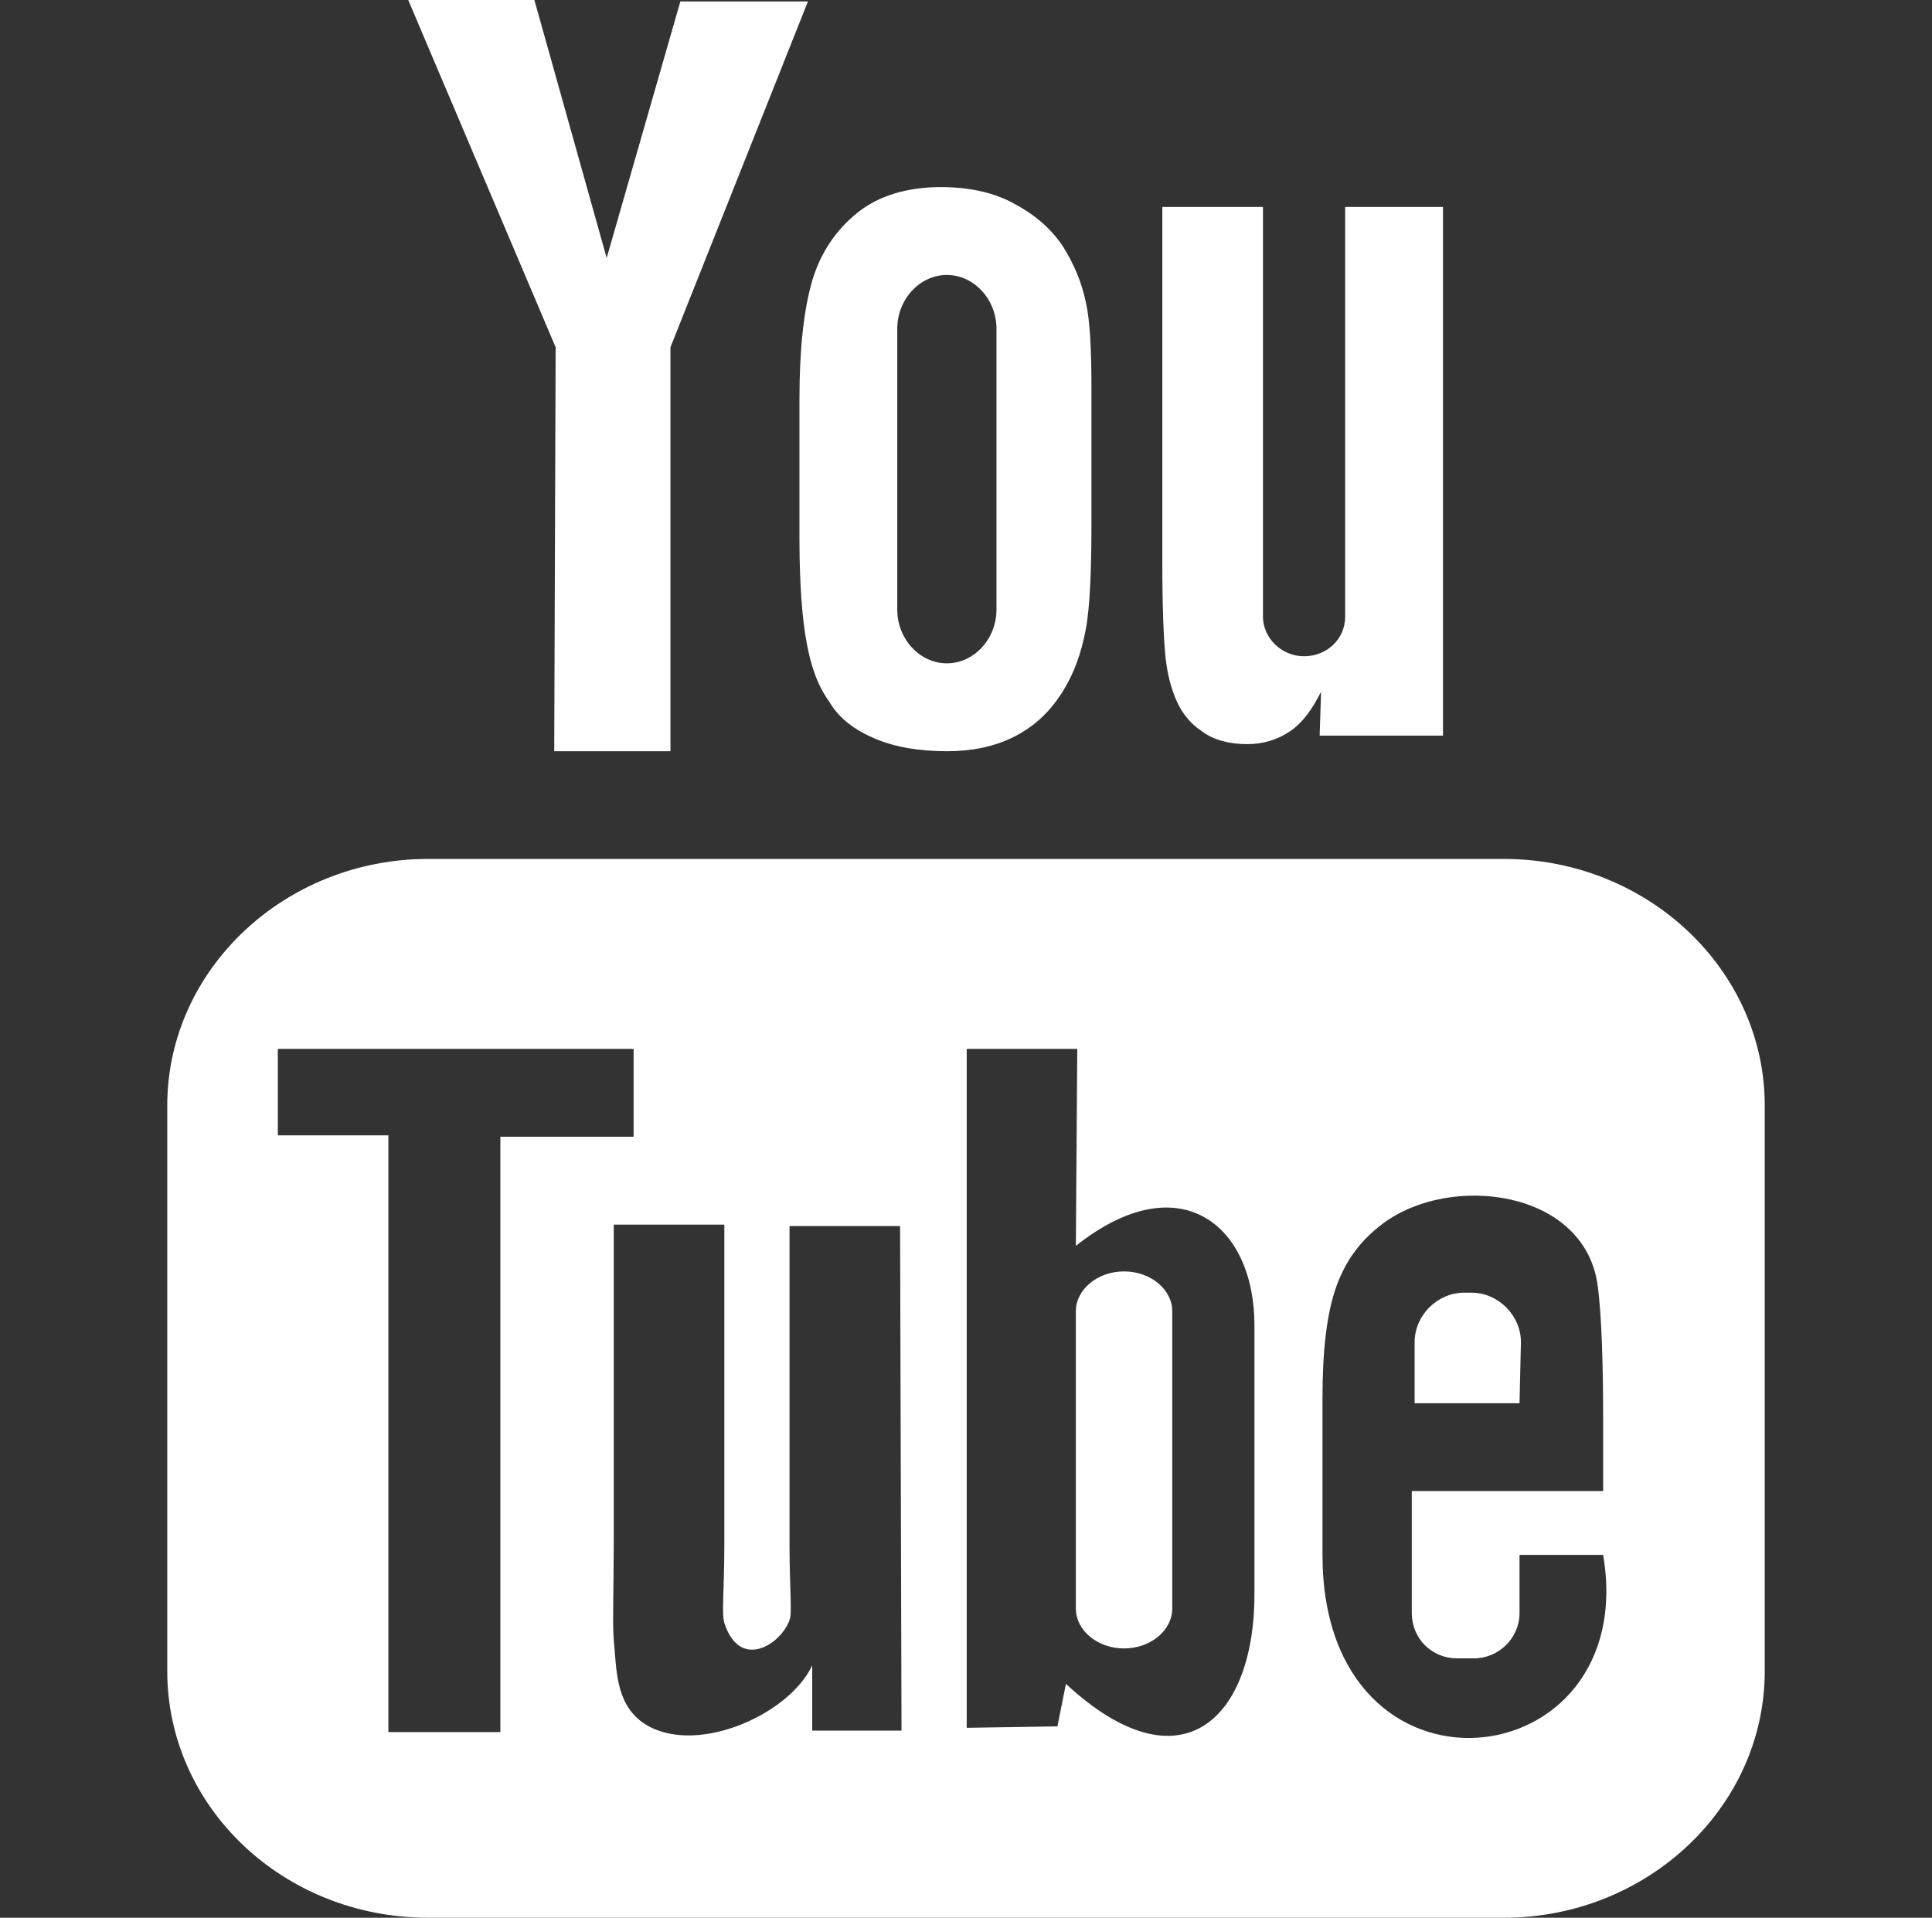 <?xml version="1.0" encoding="utf-8"?>
<!-- Generator: Adobe Illustrator 22.1.0, SVG Export Plug-In . SVG Version: 6.00 Build 0)  -->
<svg version="1.1" id="Layer_1" xmlns="http://www.w3.org/2000/svg" xmlns:xlink="http://www.w3.org/1999/xlink" x="0px" y="0px"
	 viewBox="0 0 136.3 135.3" style="enable-background:new 0 0 136.3 135.3;" xml:space="preserve">
<rect x="0" y="0" width="136.3" height="135.3" fill="#333333" stroke="none"/>
<style type="text/css">
	.st0{fill:#FFFFFF;}
</style>
<g>
	<path class="st0" d="M107.2,99h-7.4l0-4.3c0-1.9,1.6-3.5,3.5-3.5h0.5c1.9,0,3.5,1.6,3.5,3.5L107.2,99z M79.3,89.7
		c-1.9,0-3.4,1.3-3.4,2.8v21c0,1.5,1.5,2.8,3.4,2.8c1.9,0,3.4-1.3,3.4-2.8v-21C82.7,91,81.2,89.7,79.3,89.7L79.3,89.7z M124.5,78
		v39.9c0,9.6-8.3,17.4-18.4,17.4H30.2c-10.2,0-18.4-7.8-18.4-17.4V78c0-9.6,8.3-17.4,18.4-17.4h75.9C116.2,60.6,124.5,68.4,124.5,78
		L124.5,78z M35.3,122.2v-42h9.4V74l-25.1,0v6.1l7.8,0v42.1H35.3z M63.5,86.5h-7.8v22.4c0,3.2,0.2,4.9,0,5.4
		c-0.6,1.7-3.5,3.6-4.6,0.2c-0.2-0.6,0-2.4,0-5.5l0-22.6h-7.8l0,22.2c0,3.4-0.1,6,0,7.1c0.2,2,0.1,4.4,2,5.8c3.5,2.5,10.3-0.4,12-4
		l0,4.6l6.3,0L63.5,86.5L63.5,86.5z M88.5,112.2l0-18.7c0-7.1-5.3-11.4-12.6-5.6L76,74l-7.8,0l0,47.9l6.4-0.1l0.6-3
		C83.4,126.4,88.6,121.2,88.5,112.2L88.5,112.2z M113.1,109.7l-5.9,0c0,0.2,0,0.5,0,0.8v3.3c0,1.8-1.5,3.2-3.2,3.2h-1.2
		c-1.8,0-3.2-1.4-3.2-3.2v-8.6h13.5v-5.1c0-3.7-0.1-7.4-0.4-9.5c-1-6.7-10.4-7.8-15.1-4.3c-1.5,1.1-2.6,2.5-3.3,4.4
		c-0.7,1.9-1,4.6-1,7.9v11.1C93.3,128.2,115.8,125.6,113.1,109.7L113.1,109.7z M82.9,49.2c0.4,1,1,1.8,1.9,2.4
		c0.8,0.6,1.9,0.9,3.2,0.9c1.1,0,2.1-0.3,3-0.9c0.9-0.6,1.6-1.6,2.2-2.8l-0.1,3.1h8.7V14.6h-6.9v28.9c0,1.6-1.3,2.8-2.9,2.8
		c-1.6,0-2.9-1.3-2.9-2.8V14.6H82v25.1c0,3.2,0.1,5.3,0.2,6.4C82.3,47.2,82.5,48.2,82.9,49.2L82.9,49.2z M56.4,28.2
		c0-3.6,0.3-6.3,0.9-8.4c0.6-2,1.7-3.6,3.2-4.8c1.5-1.2,3.5-1.8,5.9-1.8c2,0,3.8,0.4,5.2,1.2c1.5,0.8,2.6,1.8,3.4,3
		c0.8,1.3,1.3,2.5,1.6,3.9c0.3,1.3,0.4,3.4,0.4,6.1v9.4c0,3.4-0.1,6-0.4,7.6c-0.3,1.6-0.8,3.1-1.7,4.5c-0.9,1.4-2,2.4-3.4,3.1
		c-1.4,0.7-3,1-4.7,1c-2,0-3.7-0.3-5.1-0.9c-1.4-0.6-2.5-1.4-3.2-2.6c-0.8-1.1-1.3-2.5-1.6-4.2c-0.3-1.6-0.5-4.1-0.5-7.3V28.2z
		 M63.3,43c0,2.1,1.6,3.8,3.5,3.8c1.9,0,3.5-1.7,3.5-3.8V23.2c0-2.1-1.6-3.8-3.5-3.8c-1.9,0-3.5,1.7-3.5,3.8V43z M39.1,53h8.2
		l0-28.5l9.7-24.4h-9l-5.2,18.1L37.7,0h-8.9l10.4,24.5L39.1,53z M39.1,53"/>
</g>
</svg>

